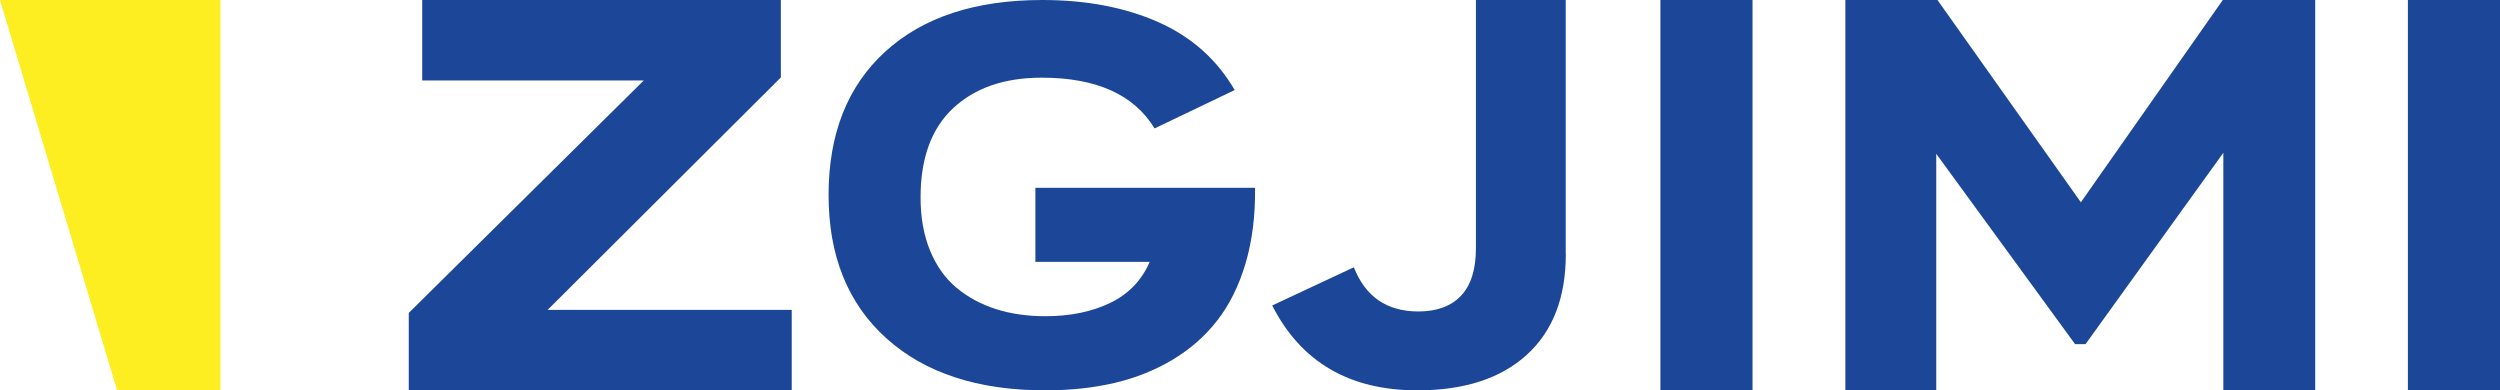 <svg xmlns="http://www.w3.org/2000/svg" id="Layer_2" data-name="Layer 2" viewBox="0 0 510.82 79.76"><defs><style>      .cls-1 {        fill: #fcee21;      }      .cls-2 {        fill: #1c4798;      }    </style></defs><g id="Layer_1-2" data-name="Layer 1"><g><path class="cls-2" d="M111.88,63.32h49.89v16.44h-78.25v-15.82l48.02-47.5h-45.27V0h73.28v15.82l-47.66,47.5Z"></path><path class="cls-2" d="M256.44,38.39c.07,5.69-.58,10.82-1.93,15.4-1.36,4.58-3.28,8.47-5.78,11.68-2.5,3.21-5.55,5.89-9.15,8.04-3.6,2.15-7.56,3.73-11.88,4.74s-9.02,1.51-14.11,1.51c-13.79,0-24.62-3.55-32.49-10.64-7.87-7.09-11.8-16.86-11.8-29.29s3.85-22.22,11.56-29.26c7.7-7.04,18.4-10.57,32.09-10.57,9.03,0,16.93,1.51,23.71,4.51,6.78,3.01,11.99,7.64,15.62,13.89l-16.37,7.84c-4.2-6.91-11.89-10.37-23.06-10.37-7.61,0-13.63,2.08-18.08,6.22-4.45,4.15-6.67,10.23-6.67,18.23,0,4.1.64,7.72,1.93,10.86,1.29,3.14,3.09,5.68,5.41,7.61,2.31,1.93,5,3.39,8.06,4.36,3.06.98,6.42,1.46,10.09,1.46,5.06,0,9.47-.9,13.22-2.7,3.75-1.8,6.46-4.6,8.11-8.41h-23.36v-15.13h44.89Z"></path><path class="cls-2" d="M319.94,51.92c0,8.89-2.66,15.75-7.99,20.59-5.32,4.83-12.77,7.25-22.34,7.25-13.89,0-23.78-5.78-29.66-17.34l16.68-7.81c2.37,6.02,6.76,9.03,13.18,9.03,3.79,0,6.69-1.07,8.72-3.22,2.03-2.15,3.04-5.37,3.04-9.66V0h18.35v51.92Z"></path><path class="cls-2" d="M358.09,79.76h-18.82V0h18.82v79.76Z"></path><path class="cls-2" d="M473.06,0v79.76h-18.77V31.22l-28.16,39.1h-2.13l-28.37-38.89v48.33h-18.57V0h18.82l29.3,41.33L454.18,0h18.88Z"></path><path class="cls-2" d="M510.82,79.76h-18.82V0h18.82v79.76Z"></path><polygon class="cls-1" points="45.02 0 45.02 79.76 23.93 79.76 0 0 45.02 0"></polygon></g></g></svg>